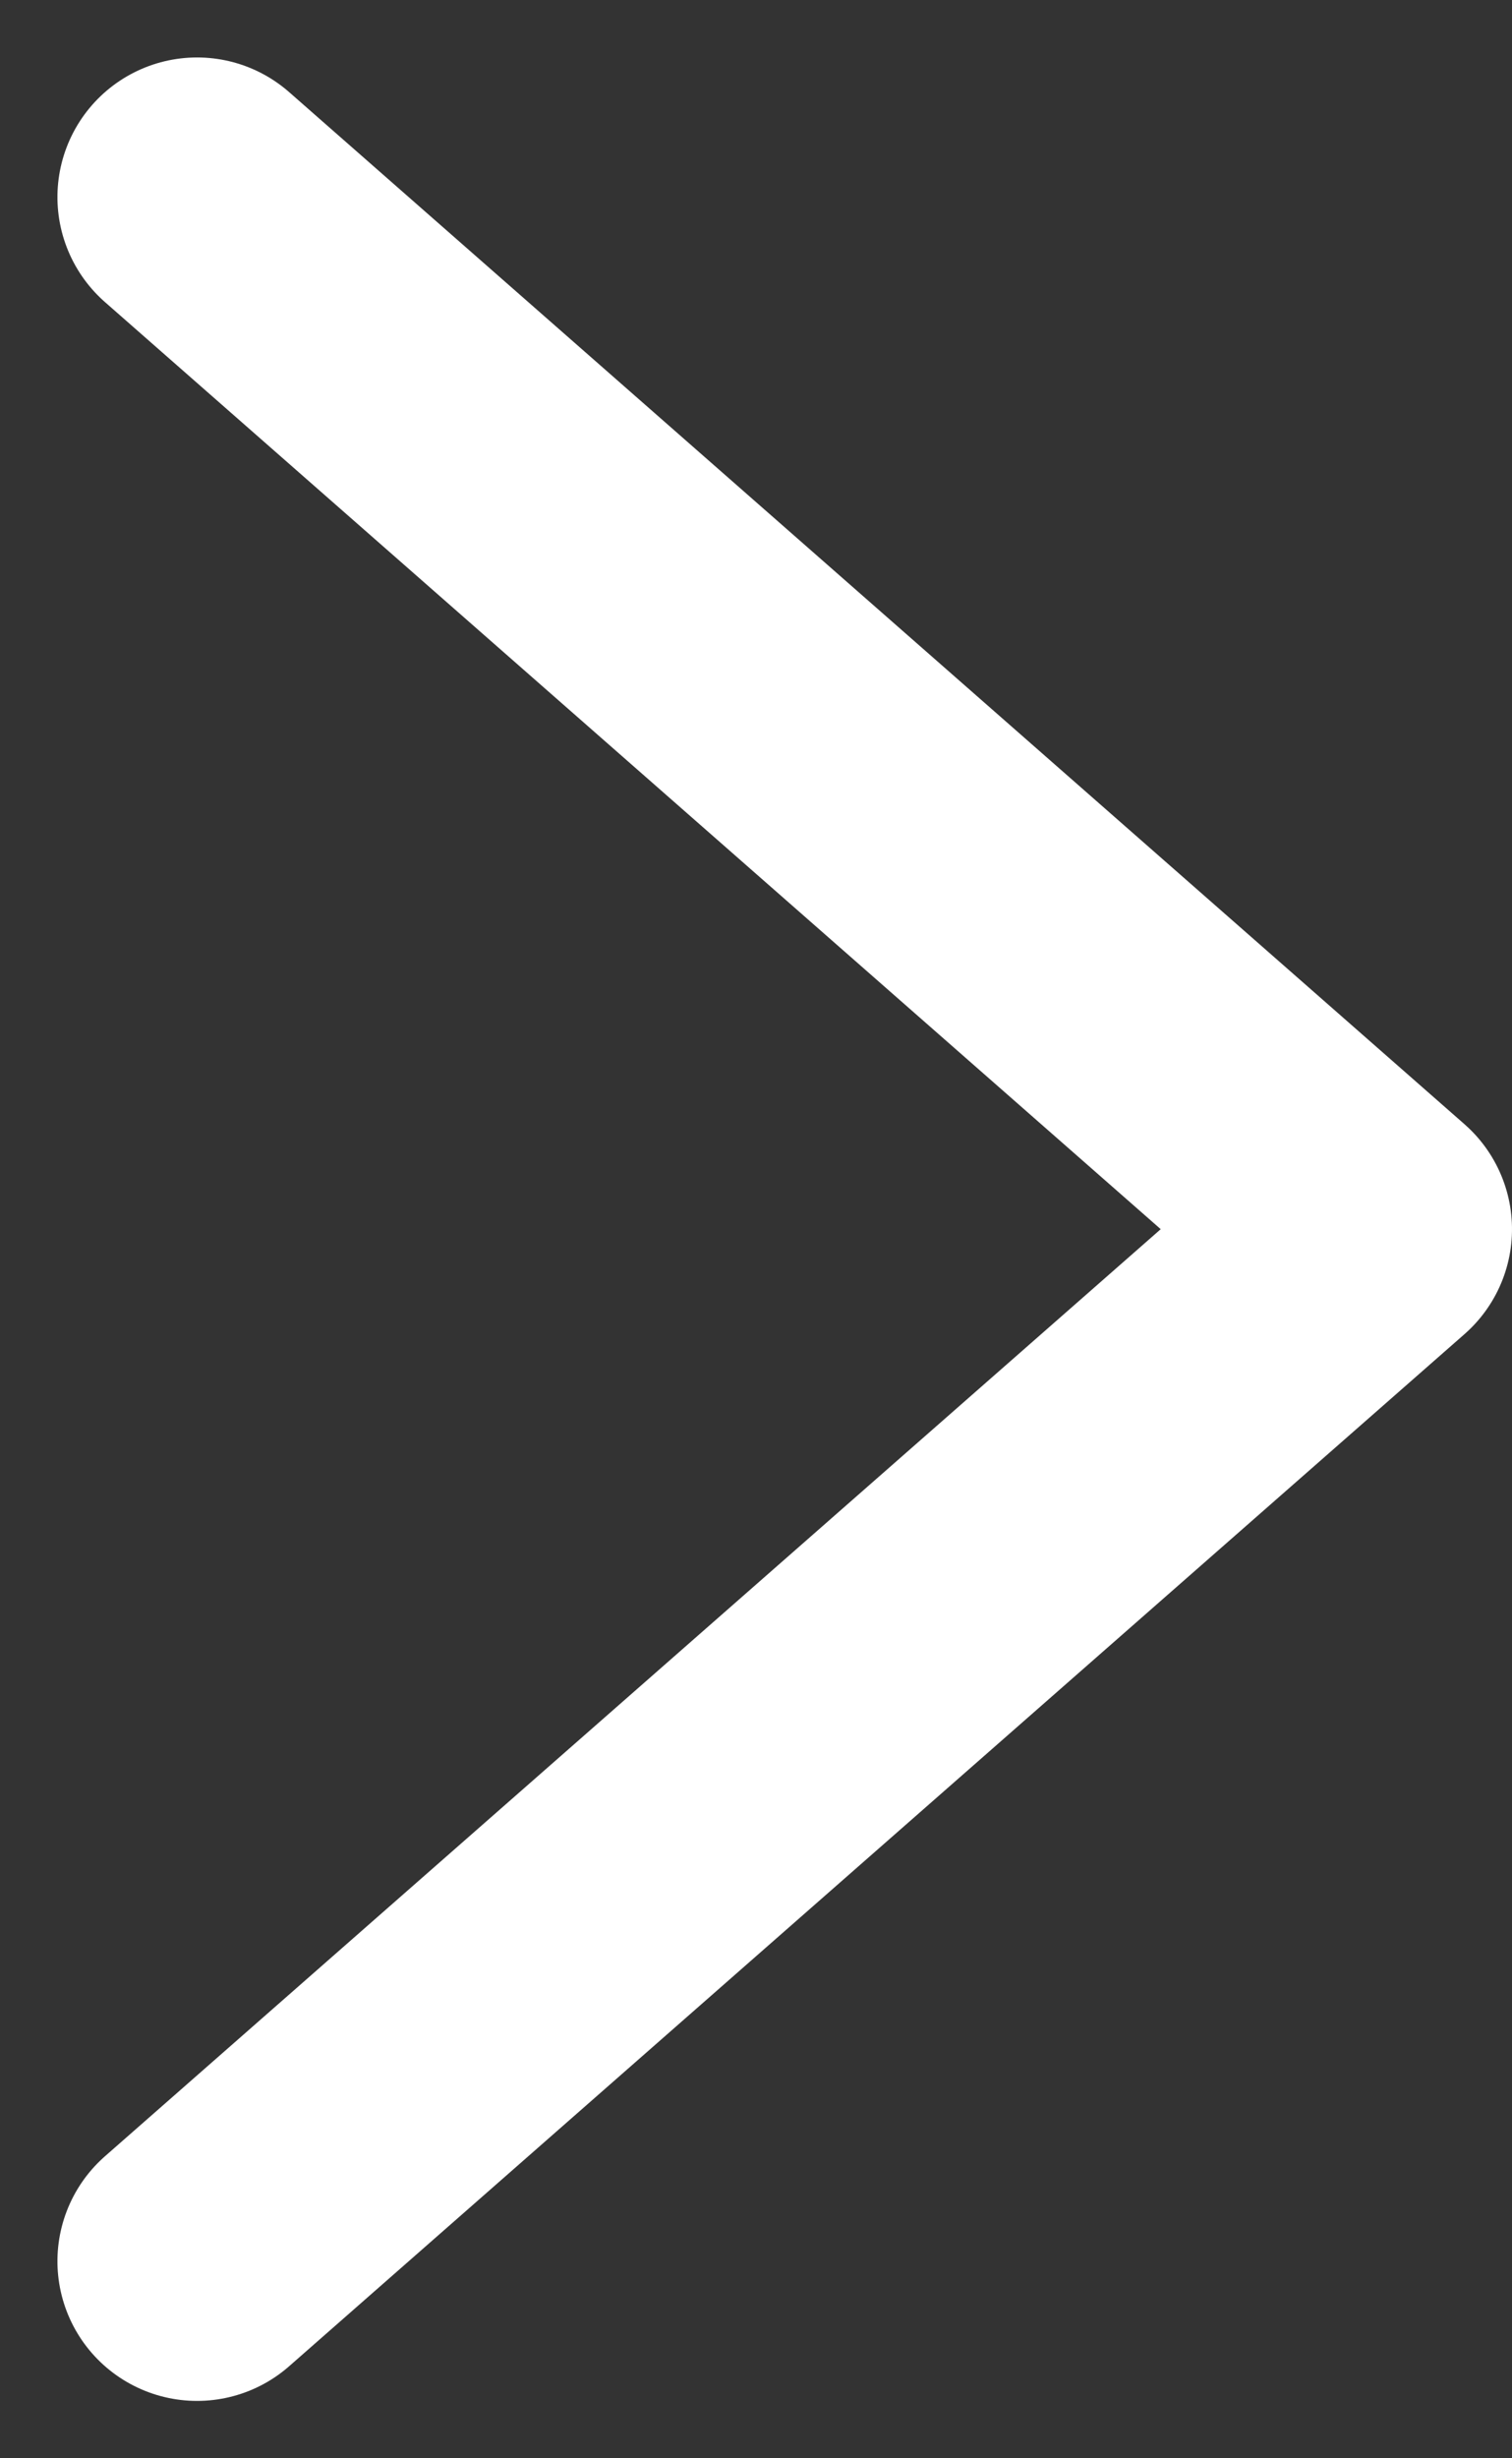 <svg xmlns="http://www.w3.org/2000/svg" width="16.243" height="26.401" viewBox="0 0 16.243 26.401">
  <rect x="0" y="0" width="16.243" height="26.401" fill="#333333" stroke="none"/>
  <g id="Group_408" data-name="Group 408" transform="translate(2.117 24.285) rotate(-90)">
    <g id="Group_283" data-name="Group 283">
      <path id="Path_378" data-name="Path 378" d="M22.918.75,11.834,13.376.75.75" transform="translate(-0.75 -0.75)" fill="none" stroke="#fff" stroke-linecap="round" stroke-linejoin="round" stroke-width="3"/>
    </g>
  </g>
</svg>
